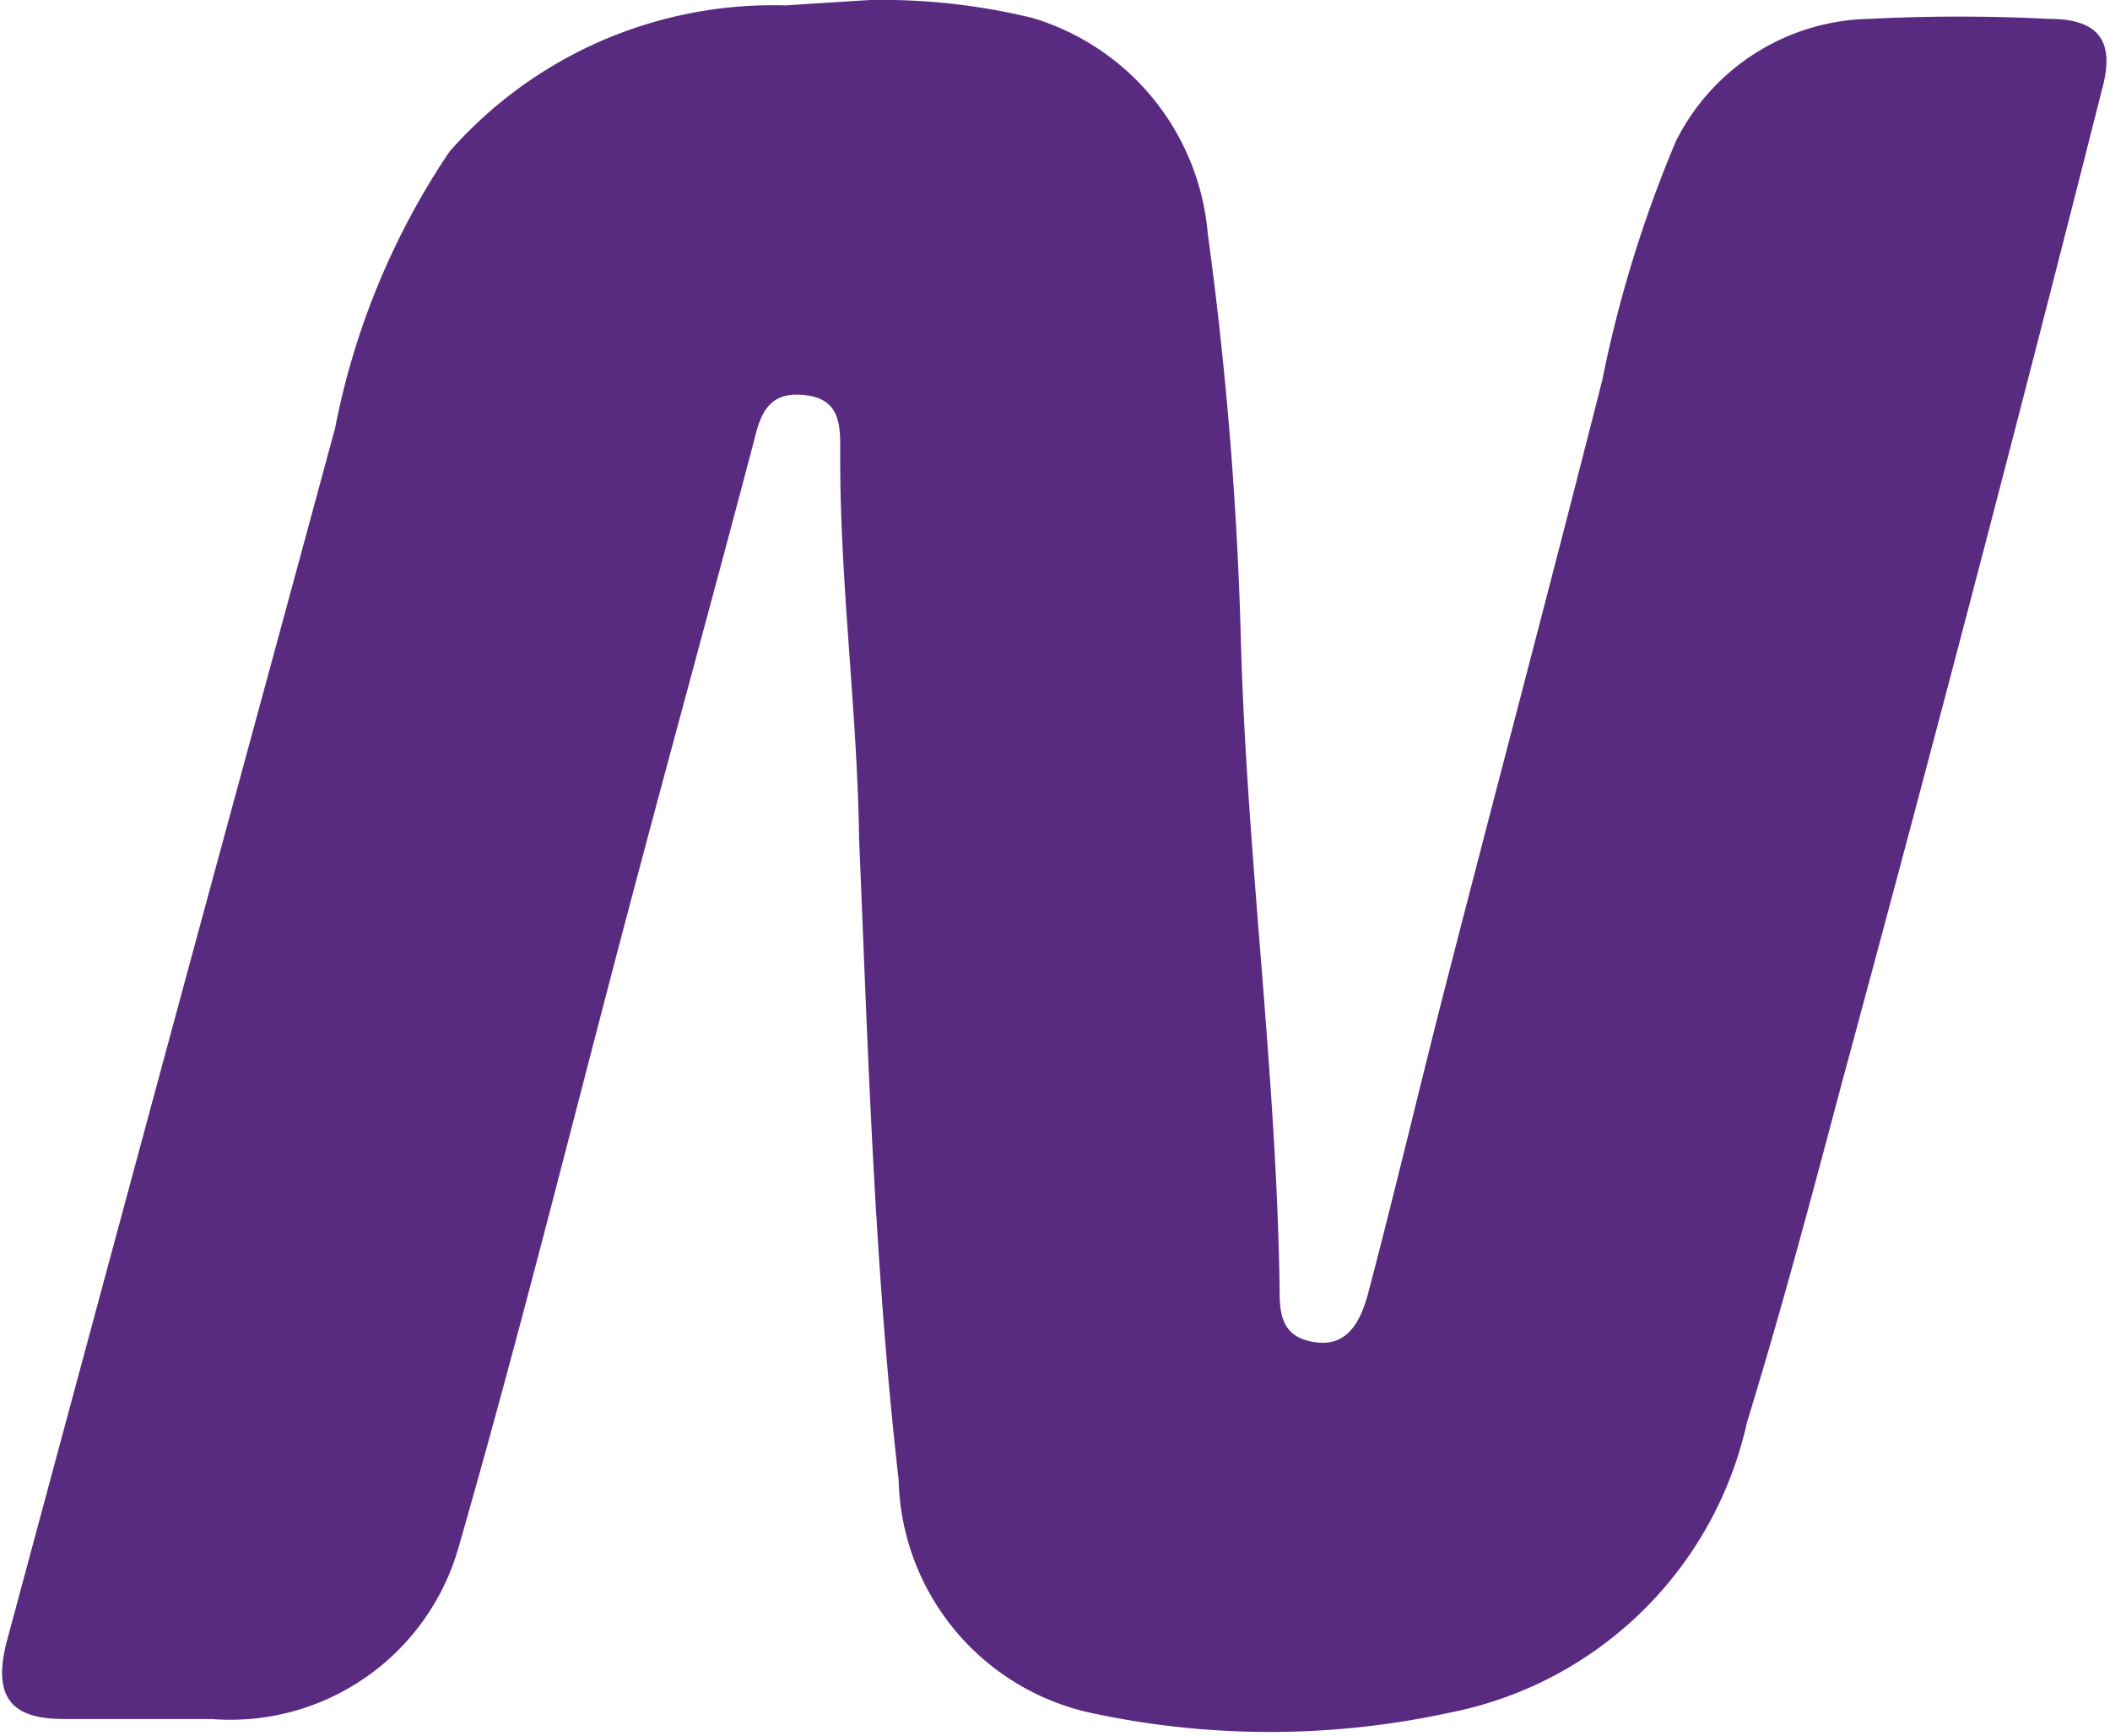<svg xmlns="http://www.w3.org/2000/svg" viewBox="0 0 23.48 19.32"><defs><style>.cls-1{fill:#592b80;}</style></defs><title>Netshoes</title><g id="Camada_2" data-name="Camada 2"><g id="Camada_1-2" data-name="Camada 1"><path class="cls-1" d="M9.68,0a7.1,7.1,0,0,1,1.81.2A2.75,2.75,0,0,1,13.44,2.6a41.57,41.57,0,0,1,.37,4.58c.07,2.41.4,4.8.43,7.21,0,.29.06.51.42.55s.49-.28.56-.53c.29-1.1.55-2.2.83-3.3.59-2.3,1.2-4.59,1.78-6.88a13.87,13.87,0,0,1,.82-2.66A2.46,2.46,0,0,1,20.8.21a19.83,19.83,0,0,1,2,0c.56,0,.74.25.59.79Q22,6.5,20.51,12c-.34,1.28-.68,2.56-1.07,3.83a4.22,4.22,0,0,1-3.31,3.23,9.44,9.44,0,0,1-4,0A2.72,2.72,0,0,1,10,16.47c-.27-2.37-.34-4.76-.44-7.14C9.54,7.89,9.34,6.45,9.35,5c0-.26,0-.55-.37-.6s-.5.13-.58.47C7.94,6.62,7.46,8.36,7,10.1c-.63,2.38-1.22,4.77-1.9,7.13a2.64,2.64,0,0,1-2.75,1.9c-.54,0-1.09,0-1.64,0s-.81-.21-.63-.88q.74-2.75,1.48-5.49c.72-2.67,1.45-5.34,2.17-8A8.35,8.35,0,0,1,5,1.69,4.79,4.79,0,0,1,8.74.06Z"/></g></g></svg>